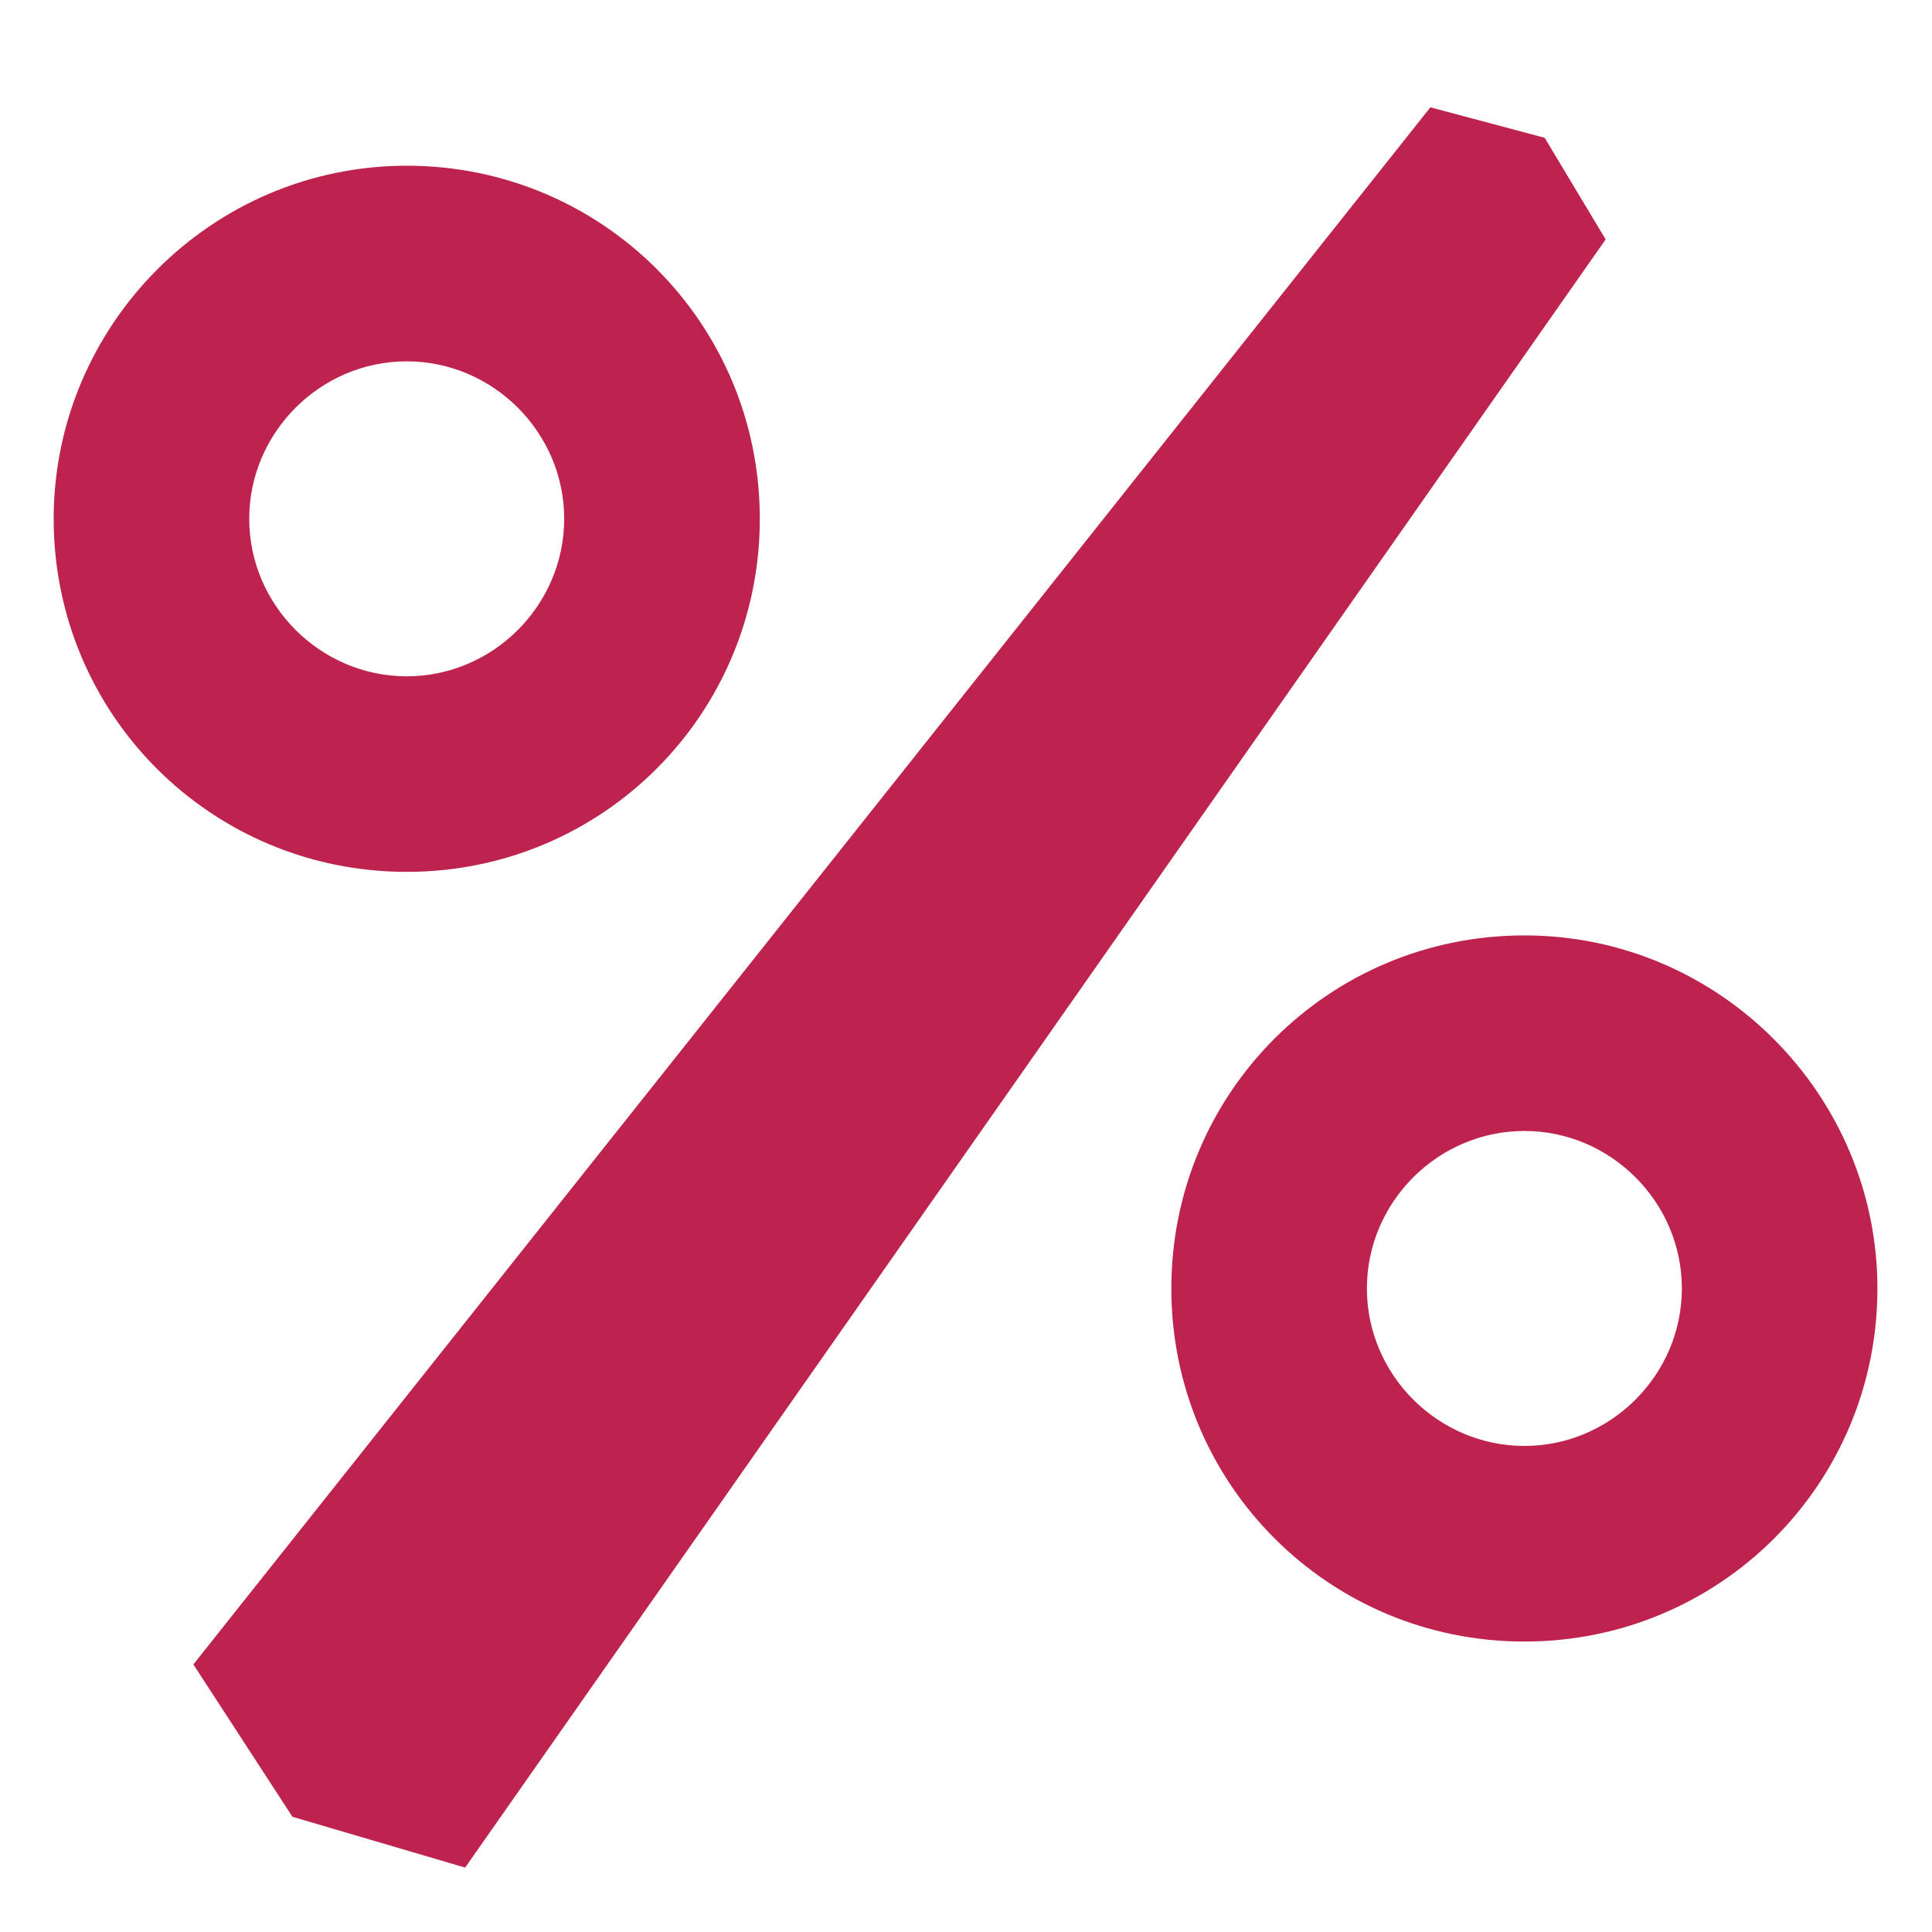 <?xml version="1.0" encoding="UTF-8"?> <svg xmlns="http://www.w3.org/2000/svg" width="36" height="36" viewBox="0 0 36 36" fill="none"> <path d="M28.783 2.568L26.653 2L3.603 31.014L5.449 33.853L8.667 34.8L29.919 4.461L28.783 2.568Z" fill="#BD234D"></path> <path d="M14.158 9.667C14.158 6.023 11.223 3.088 7.579 3.088C3.934 3.088 1 6.07 1 9.667C1 13.312 3.934 16.246 7.579 16.246C11.223 16.246 14.158 13.312 14.158 9.667ZM4.644 9.667C4.644 8.058 5.97 6.733 7.579 6.733C9.188 6.733 10.513 8.058 10.513 9.667C10.513 11.277 9.188 12.602 7.579 12.602C5.97 12.602 4.644 11.277 4.644 9.667Z" fill="#BD234D"></path> <path d="M28.405 17.43C24.76 17.43 21.826 20.364 21.826 24.009C21.826 27.653 24.76 30.588 28.405 30.588C32.049 30.588 34.983 27.653 34.983 24.009C34.983 20.412 32.049 17.43 28.405 17.43ZM28.405 26.943C26.795 26.943 25.47 25.618 25.47 24.009C25.47 22.399 26.795 21.074 28.405 21.074C30.014 21.074 31.339 22.399 31.339 24.009C31.339 25.618 30.014 26.943 28.405 26.943Z" fill="#BD234D"></path> </svg> 